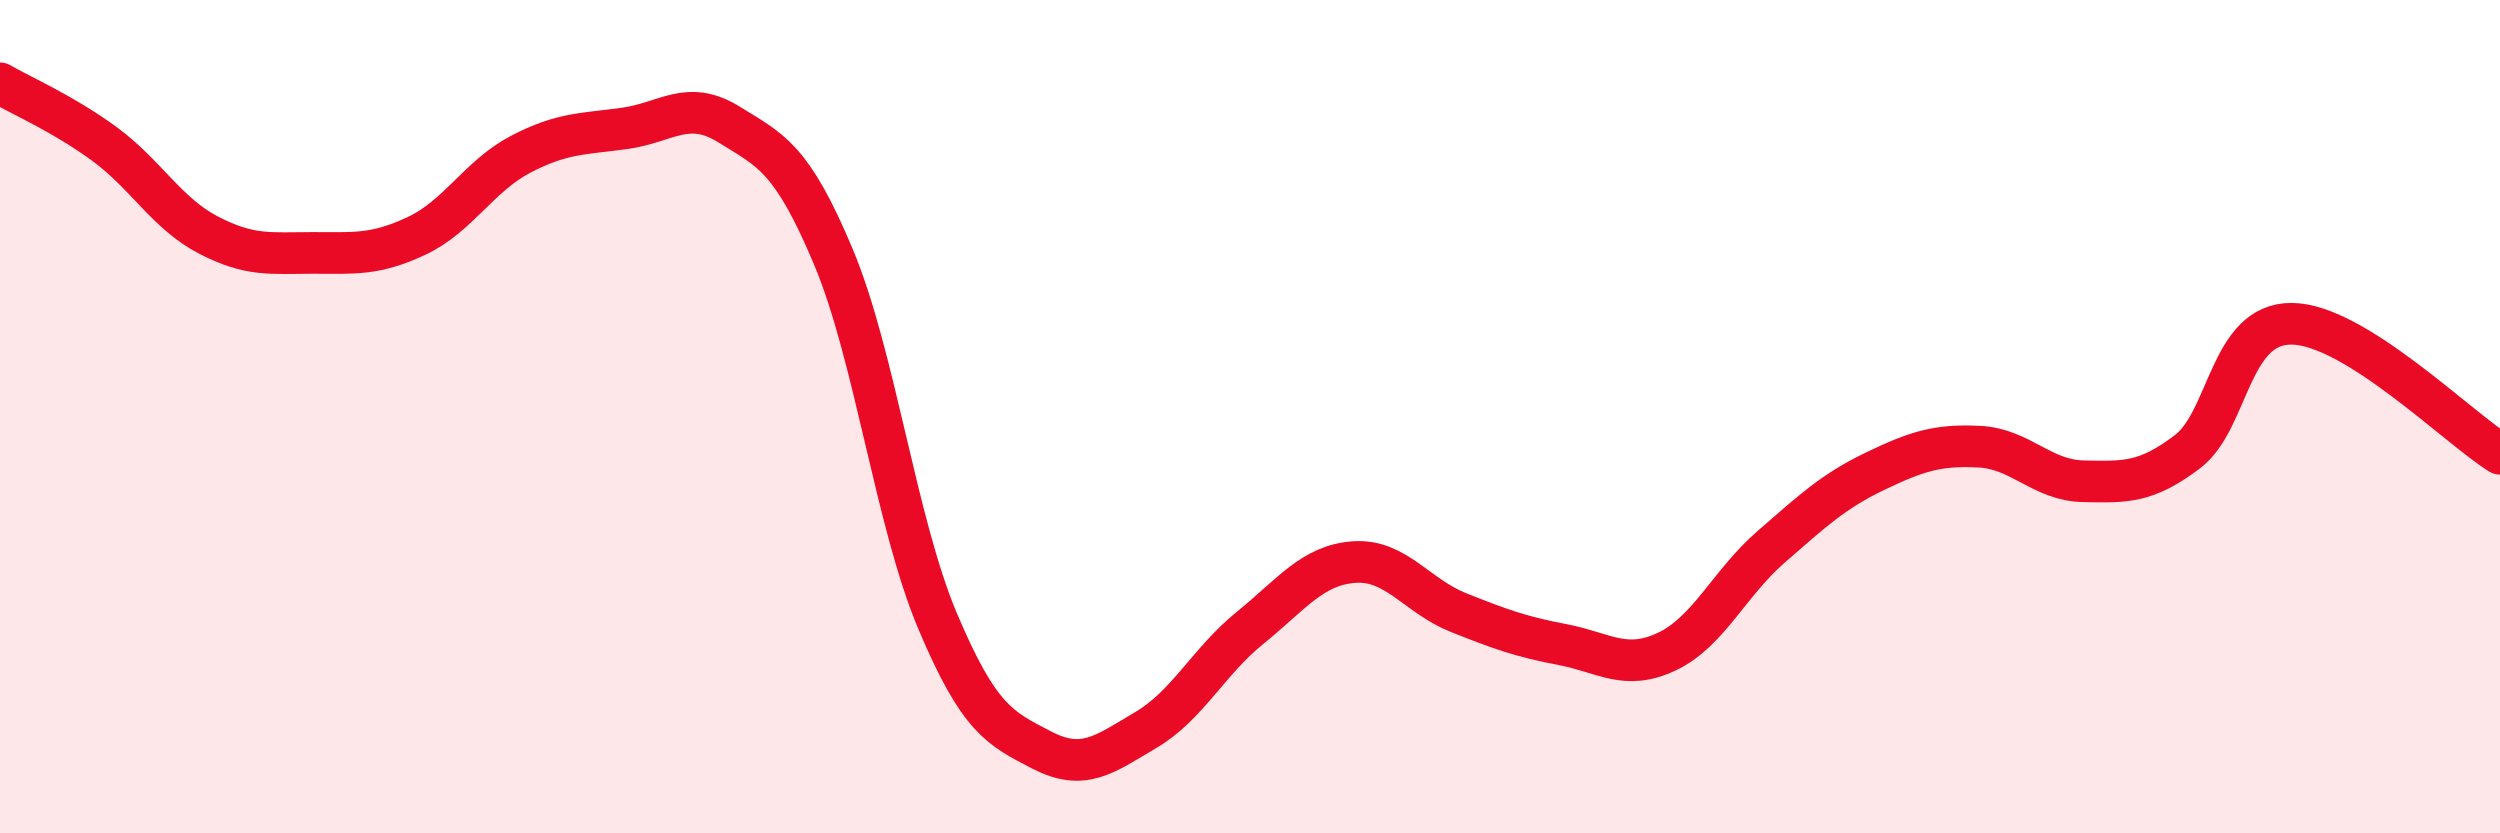 
    <svg width="60" height="20" viewBox="0 0 60 20" xmlns="http://www.w3.org/2000/svg">
      <path
        d="M 0,2 C 0.5,2.29 1.5,2.72 2.5,3.45 C 3.5,4.18 4,5.12 5,5.64 C 6,6.16 6.5,6.07 7.5,6.07 C 8.5,6.07 9,6.13 10,5.66 C 11,5.19 11.5,4.22 12.5,3.7 C 13.5,3.18 14,3.22 15,3.08 C 16,2.94 16.5,2.37 17.5,2.99 C 18.5,3.61 19,3.78 20,6.16 C 21,8.54 21.5,12.53 22.5,14.9 C 23.5,17.27 24,17.48 25,18 C 26,18.52 26.5,18.11 27.5,17.52 C 28.5,16.93 29,15.88 30,15.07 C 31,14.26 31.5,13.56 32.5,13.49 C 33.5,13.42 34,14.3 35,14.7 C 36,15.1 36.5,15.28 37.5,15.47 C 38.5,15.66 39,16.11 40,15.64 C 41,15.17 41.5,14 42.5,13.13 C 43.5,12.26 44,11.79 45,11.31 C 46,10.83 46.5,10.67 47.5,10.72 C 48.5,10.77 49,11.53 50,11.55 C 51,11.57 51.5,11.6 52.5,10.84 C 53.5,10.08 53.5,7.76 55,7.77 C 56.5,7.78 59,10.27 60,10.89L60 20L0 20Z"
        fill="#EB0A25"
        opacity="0.1"
        stroke-linecap="round"
        stroke-linejoin="round"
      />
      <path
        d="M 0,2 C 0.5,2.29 1.5,2.72 2.5,3.45 C 3.5,4.18 4,5.12 5,5.64 C 6,6.16 6.5,6.07 7.5,6.07 C 8.5,6.07 9,6.13 10,5.66 C 11,5.19 11.5,4.22 12.5,3.7 C 13.5,3.18 14,3.22 15,3.08 C 16,2.94 16.5,2.37 17.5,2.99 C 18.5,3.61 19,3.78 20,6.16 C 21,8.54 21.5,12.53 22.5,14.9 C 23.5,17.27 24,17.48 25,18 C 26,18.52 26.5,18.11 27.5,17.52 C 28.5,16.93 29,15.88 30,15.07 C 31,14.26 31.5,13.56 32.5,13.49 C 33.5,13.42 34,14.3 35,14.7 C 36,15.1 36.5,15.28 37.5,15.47 C 38.5,15.66 39,16.11 40,15.64 C 41,15.17 41.5,14 42.5,13.13 C 43.5,12.26 44,11.79 45,11.31 C 46,10.83 46.5,10.67 47.5,10.72 C 48.5,10.77 49,11.53 50,11.55 C 51,11.57 51.5,11.6 52.5,10.84 C 53.5,10.08 53.5,7.76 55,7.77 C 56.5,7.78 59,10.27 60,10.89"
        stroke="#EB0A25"
        stroke-width="1"
        fill="none"
        stroke-linecap="round"
        stroke-linejoin="round"
      />
    </svg>
  